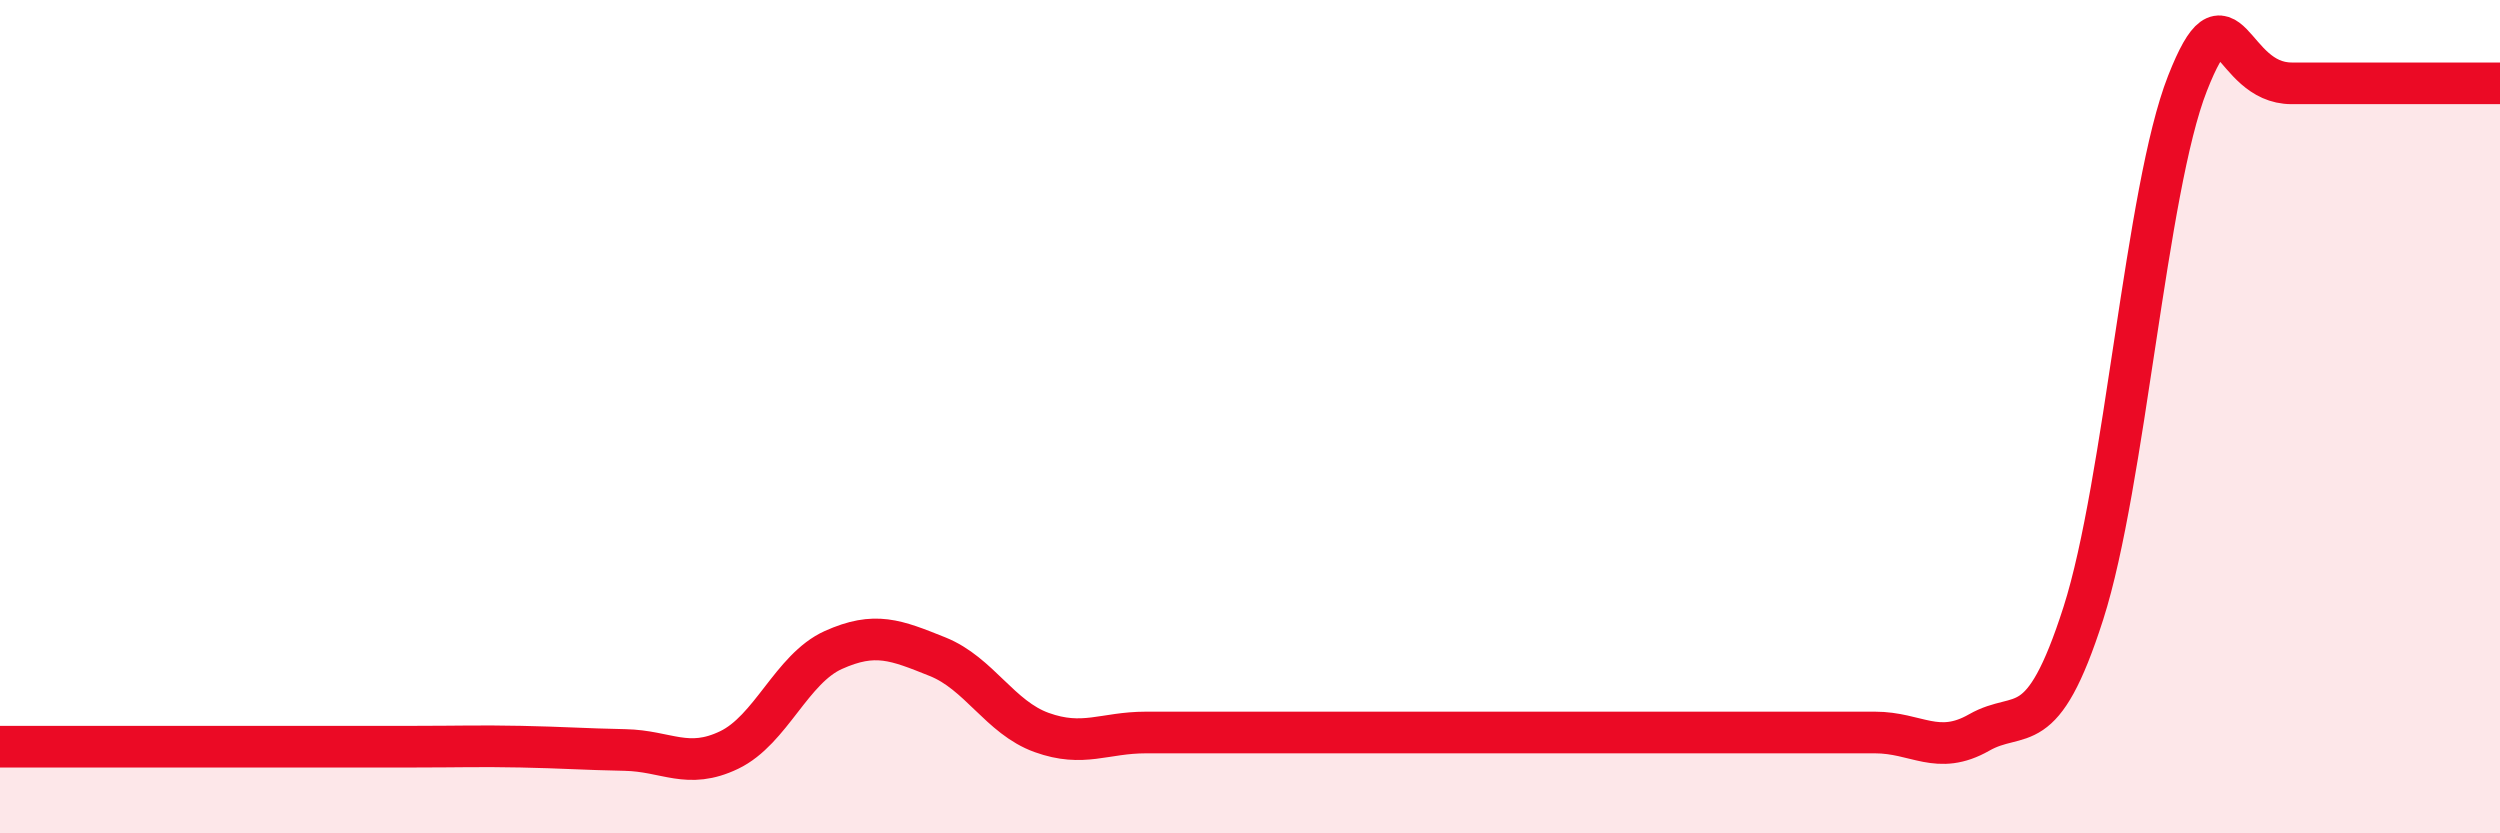 
    <svg width="60" height="20" viewBox="0 0 60 20" xmlns="http://www.w3.org/2000/svg">
      <path
        d="M 0,17.92 C 0.5,17.92 1.5,17.92 2.5,17.92 C 3.5,17.92 4,17.92 5,17.92 C 6,17.92 6.5,17.92 7.5,17.92 C 8.5,17.92 9,17.92 10,17.92 C 11,17.92 11.5,17.9 12.5,17.92 C 13.5,17.94 14,17.98 15,18 C 16,18.02 16.5,18.48 17.5,18 C 18.5,17.52 19,16.05 20,15.6 C 21,15.15 21.5,15.36 22.5,15.76 C 23.5,16.16 24,17.22 25,17.58 C 26,17.94 26.5,17.58 27.5,17.58 C 28.5,17.58 29,17.58 30,17.58 C 31,17.58 31.5,17.58 32.5,17.58 C 33.5,17.58 34,17.58 35,17.58 C 36,17.58 36.5,17.58 37.5,17.58 C 38.5,17.58 39,17.58 40,17.58 C 41,17.58 41.5,17.58 42.5,17.58 C 43.5,17.58 44,17.58 45,17.58 C 46,17.58 46.5,18.15 47.5,17.58 C 48.5,17.01 49,17.84 50,14.72 C 51,11.6 51.5,4.54 52.5,2 C 53.5,-0.54 53.5,2 55,2 C 56.5,2 59,2 60,2L60 20L0 20Z"
        fill="#EB0A25"
        opacity="0.1"
        stroke-linecap="round"
        stroke-linejoin="round"
      />
      <path
        d="M 0,17.92 C 0.5,17.92 1.5,17.92 2.5,17.92 C 3.5,17.92 4,17.92 5,17.92 C 6,17.92 6.5,17.92 7.5,17.92 C 8.5,17.92 9,17.92 10,17.92 C 11,17.92 11.5,17.9 12.5,17.92 C 13.5,17.94 14,17.98 15,18 C 16,18.02 16.5,18.48 17.5,18 C 18.5,17.52 19,16.05 20,15.6 C 21,15.15 21.5,15.36 22.5,15.76 C 23.5,16.16 24,17.22 25,17.58 C 26,17.94 26.5,17.58 27.5,17.58 C 28.5,17.58 29,17.58 30,17.58 C 31,17.58 31.5,17.58 32.5,17.58 C 33.5,17.58 34,17.58 35,17.58 C 36,17.58 36.5,17.58 37.5,17.58 C 38.5,17.58 39,17.58 40,17.58 C 41,17.58 41.5,17.58 42.5,17.58 C 43.5,17.58 44,17.58 45,17.58 C 46,17.58 46.5,18.15 47.5,17.58 C 48.5,17.01 49,17.84 50,14.72 C 51,11.6 51.5,4.54 52.5,2 C 53.5,-0.54 53.5,2 55,2 C 56.5,2 59,2 60,2"
        stroke="#EB0A25"
        stroke-width="1"
        fill="none"
        stroke-linecap="round"
        stroke-linejoin="round"
      />
    </svg>
  